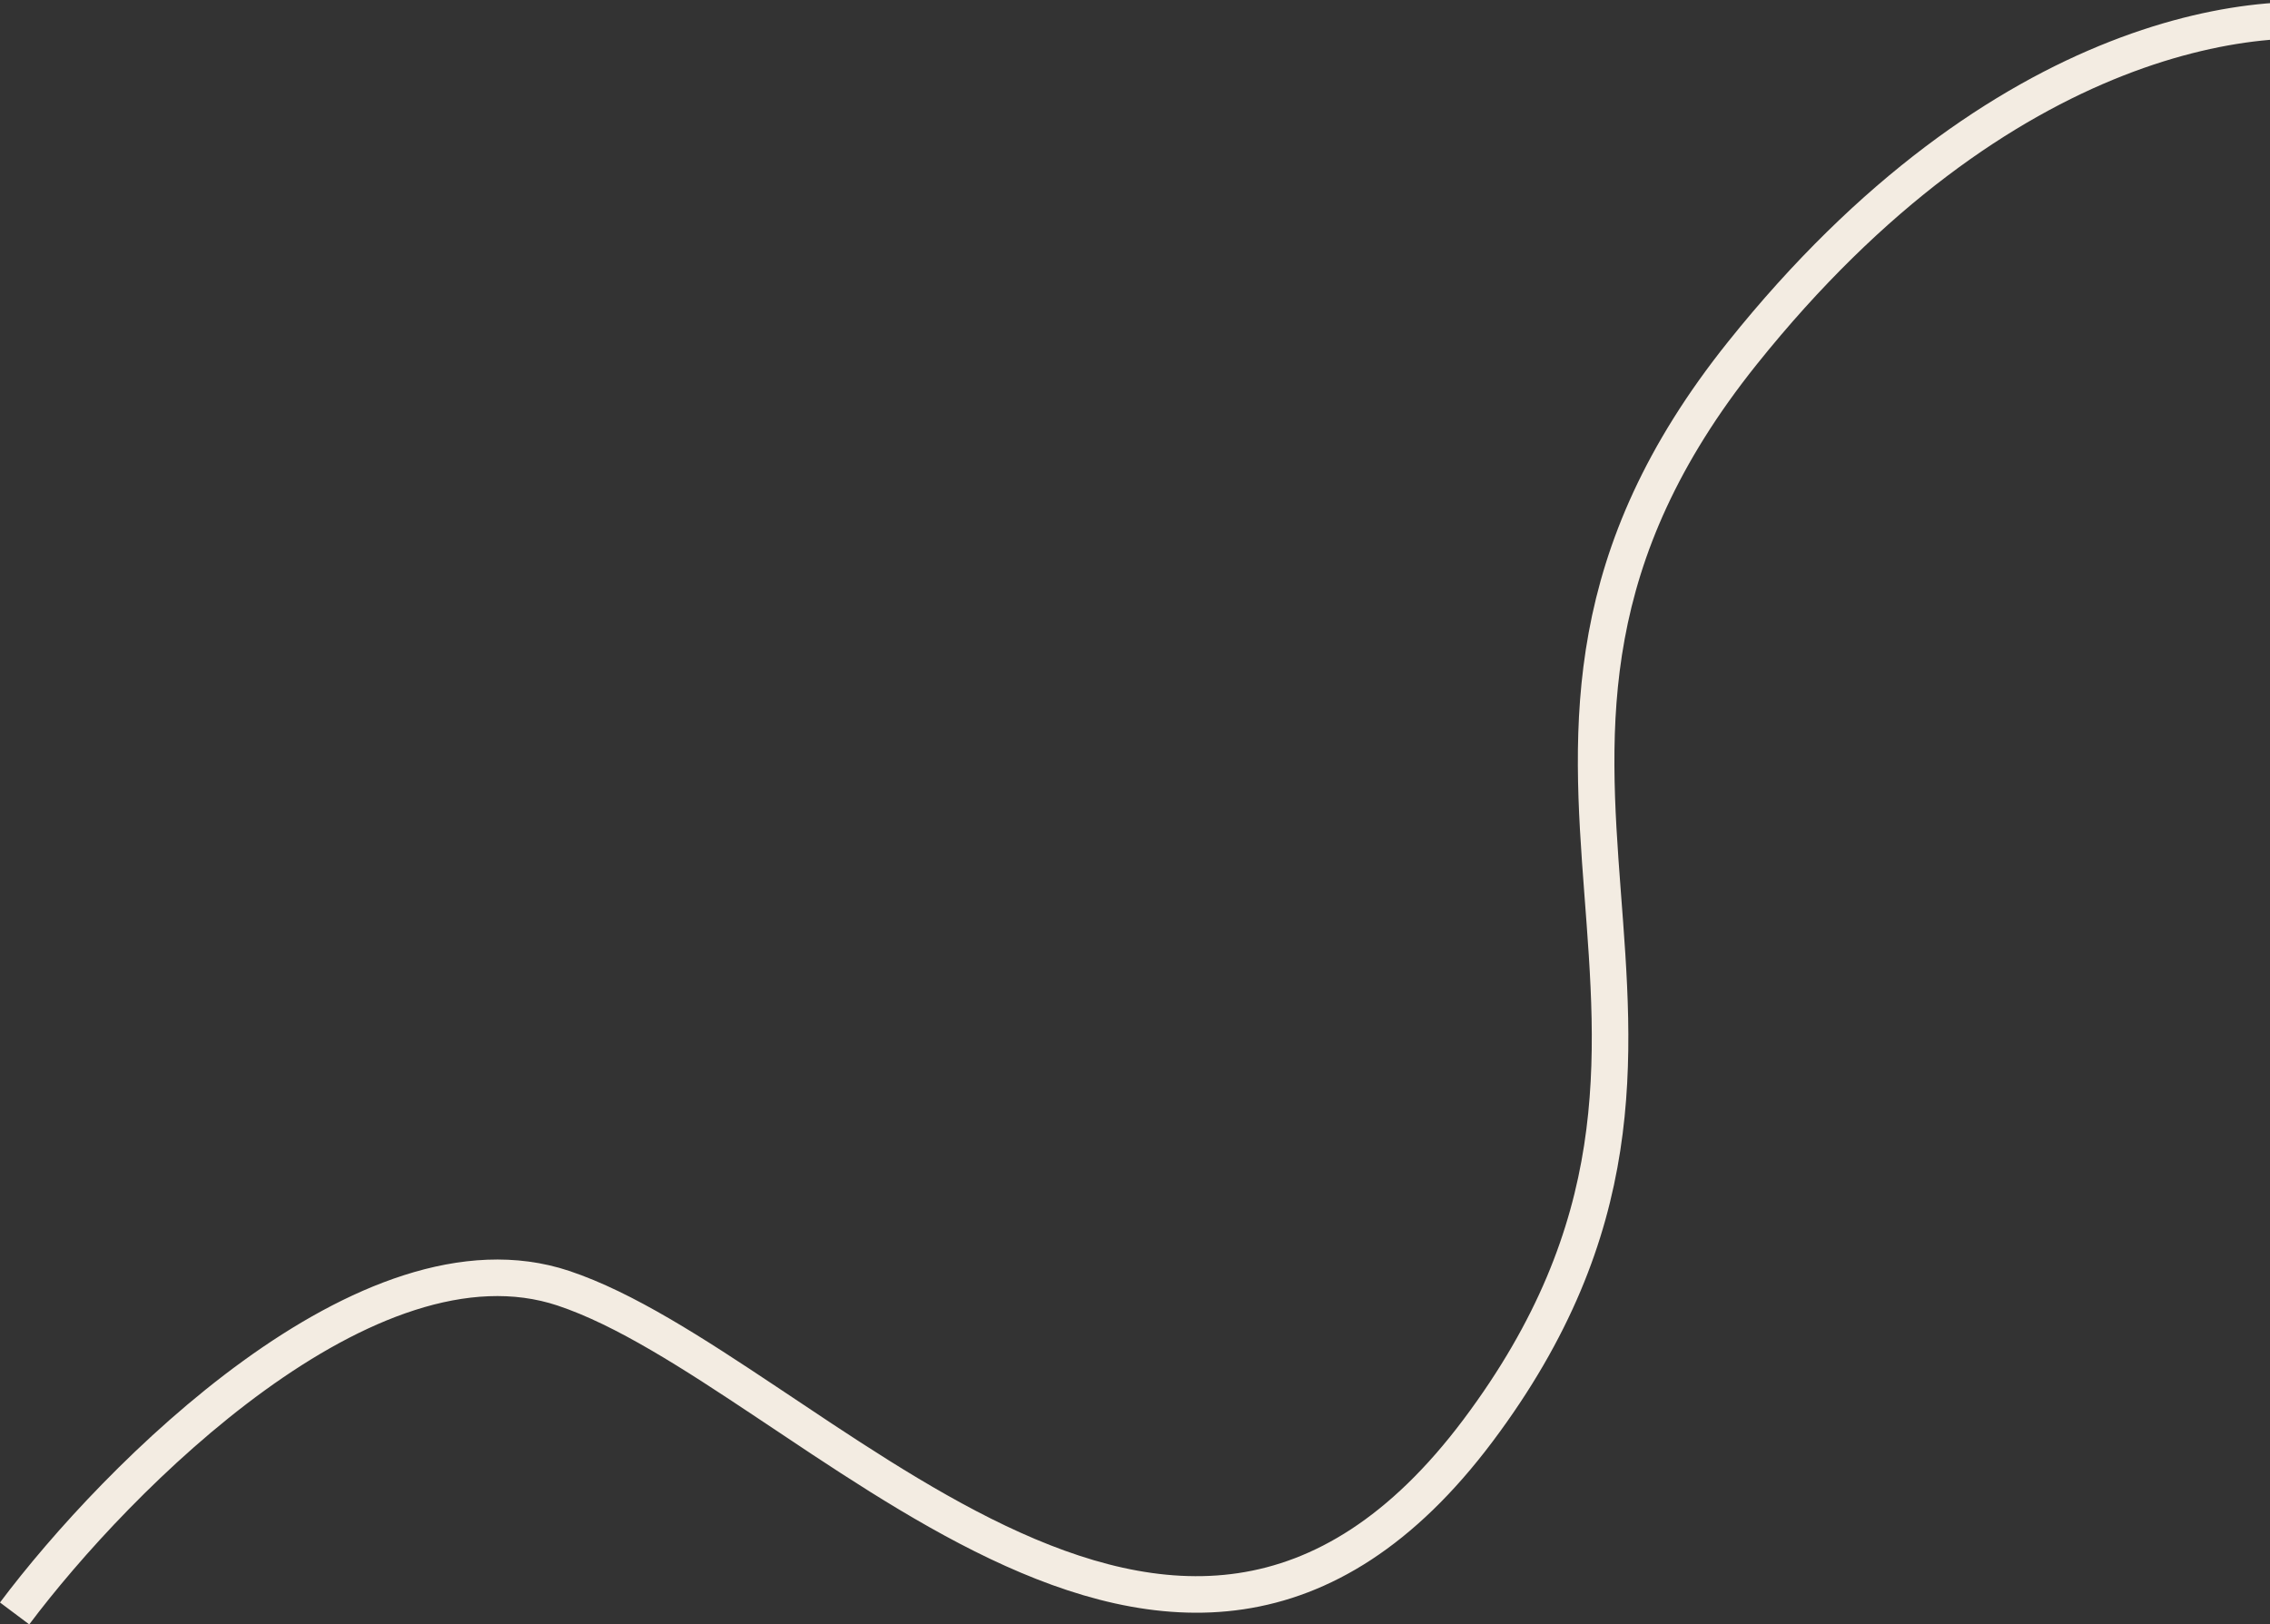 <svg width="1242" height="889" viewBox="0 0 1242 889" fill="none" xmlns="http://www.w3.org/2000/svg">
<rect x="0" y="0" width="1242" height="889" fill="#333333" stroke="none"/>
<path d="M8 883C63.603 808.842 201.5 669.424 308.259 705.02C441.707 749.515 641.879 1005.36 808.69 782.886C975.5 560.411 775.328 415.803 953.259 193.328C1095.6 15.348 1242.4 0.516 1298 15.348" stroke="#F3ECE2" stroke-width="20"/>
</svg>

